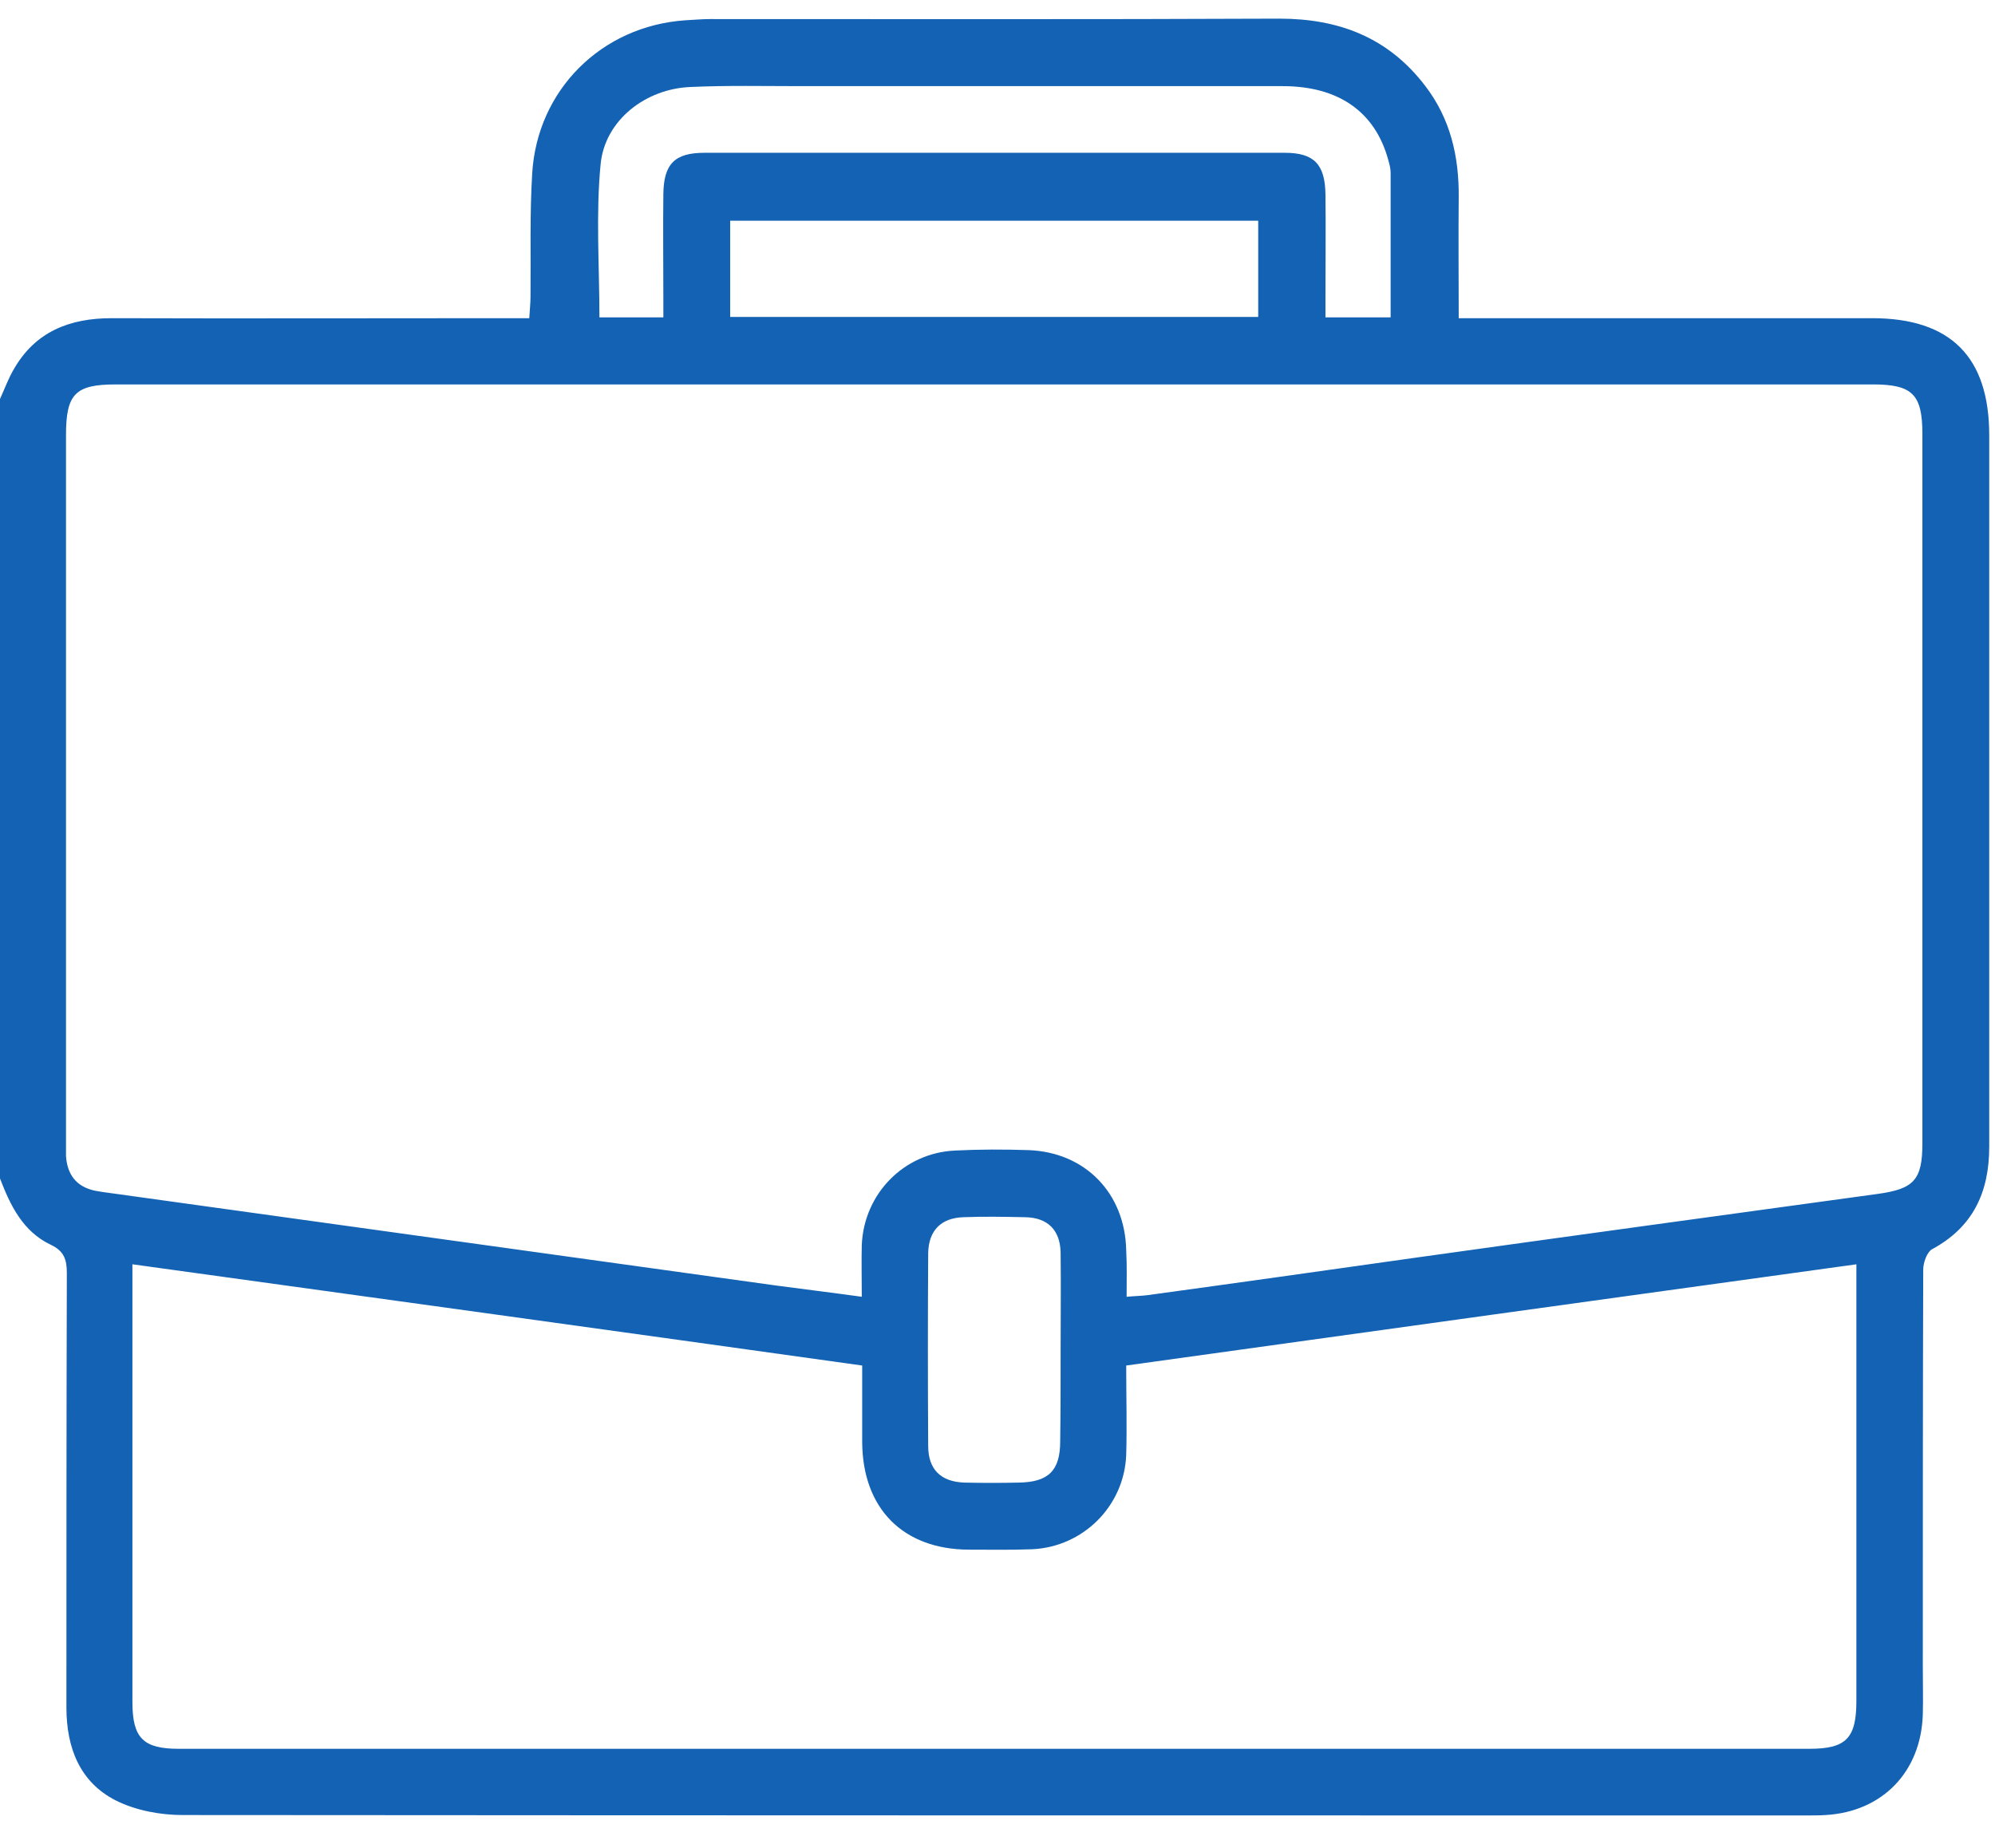 <svg width="136" height="126" viewBox="0 0 136 126" fill="none" xmlns="http://www.w3.org/2000/svg">
<path d="M0 27.203C0.311 26.521 0.566 25.811 0.934 25.186C2.405 22.602 4.754 21.693 7.612 21.693C16.526 21.721 25.44 21.693 34.354 21.693C34.892 21.693 35.402 21.693 36.081 21.693C36.109 21.153 36.166 20.67 36.166 20.216C36.194 17.432 36.109 14.621 36.279 11.837C36.618 6.128 41.004 1.783 46.693 1.385C47.259 1.357 47.825 1.3 48.419 1.3C61.351 1.3 74.283 1.328 87.216 1.271C91.263 1.271 94.63 2.55 97.149 5.844C98.875 8.088 99.469 10.673 99.441 13.456C99.413 16.154 99.441 18.853 99.441 21.693C100.12 21.693 100.629 21.693 101.139 21.693C109.968 21.693 118.797 21.693 127.626 21.693C132.975 21.693 135.606 24.334 135.606 29.674C135.606 45.835 135.606 62.025 135.606 78.185C135.606 81.282 134.503 83.667 131.701 85.172C131.361 85.371 131.107 86.081 131.107 86.564C131.079 95.596 131.079 104.628 131.079 113.689C131.079 114.739 131.107 115.819 131.079 116.87C130.965 120.789 128.334 123.516 124.457 123.743C124.004 123.771 123.579 123.771 123.127 123.771C86.225 123.771 49.353 123.771 12.451 123.743C10.923 123.743 9.254 123.431 7.895 122.749C5.433 121.499 4.528 119.142 4.528 116.415C4.528 106.531 4.528 96.647 4.556 86.791C4.556 85.854 4.358 85.286 3.452 84.86C1.556 83.951 0.707 82.19 0 80.344C0 62.621 0 44.898 0 27.203ZM76.802 88.41C77.396 88.354 77.821 88.354 78.245 88.297C84.273 87.473 90.301 86.621 96.328 85.769C106.883 84.292 117.467 82.843 128.022 81.395C130.456 81.054 131.05 80.458 131.05 77.958C131.05 61.826 131.05 45.721 131.05 29.589C131.05 26.89 130.371 26.209 127.683 26.209C87.754 26.209 47.825 26.209 7.895 26.209C5.122 26.209 4.499 26.862 4.499 29.674C4.499 45.693 4.499 61.74 4.499 77.759C4.499 78.1 4.499 78.47 4.499 78.81C4.584 80.06 5.179 80.884 6.424 81.168C6.848 81.253 7.301 81.31 7.726 81.367C22.78 83.468 37.863 85.542 52.918 87.644C54.814 87.899 56.71 88.126 58.748 88.41C58.748 87.104 58.719 85.996 58.748 84.889C58.889 81.395 61.606 78.611 65.087 78.441C66.756 78.356 68.454 78.356 70.124 78.412C73.972 78.555 76.689 81.338 76.774 85.229C76.83 86.308 76.802 87.302 76.802 88.41ZM9.027 86.195C9.027 86.763 9.027 87.189 9.027 87.615C9.027 97.101 9.027 106.56 9.027 116.046C9.027 118.489 9.763 119.227 12.168 119.227C49.239 119.227 86.282 119.227 123.353 119.227C125.843 119.227 126.551 118.517 126.551 115.961C126.551 106.531 126.551 97.101 126.551 87.672C126.551 87.218 126.551 86.734 126.551 86.195C109.855 88.496 93.357 90.796 76.774 93.097C76.774 95.227 76.83 97.215 76.774 99.203C76.632 102.668 73.859 105.452 70.378 105.622C68.935 105.679 67.464 105.65 66.02 105.65C61.549 105.622 58.804 102.839 58.776 98.323C58.776 96.619 58.776 94.886 58.776 93.097C42.136 90.768 25.667 88.496 9.027 86.195ZM94.8 21.636C94.8 18.228 94.8 15.018 94.8 11.781C94.8 11.468 94.715 11.184 94.63 10.872C93.725 7.605 91.234 5.873 87.442 5.873C76.491 5.873 65.568 5.873 54.616 5.873C52.097 5.873 49.579 5.816 47.089 5.93C44.032 6.043 41.259 8.173 40.948 11.155C40.608 14.592 40.863 18.114 40.863 21.636C42.278 21.636 43.664 21.636 45.221 21.636C45.221 21.125 45.221 20.699 45.221 20.273C45.221 17.915 45.193 15.586 45.221 13.229C45.249 11.184 45.985 10.417 48.023 10.417C61.209 10.417 74.396 10.417 87.584 10.417C89.593 10.417 90.329 11.213 90.357 13.257C90.385 15.615 90.357 17.944 90.357 20.301C90.357 20.727 90.357 21.153 90.357 21.636C91.942 21.636 93.328 21.636 94.8 21.636ZM49.777 21.608C61.86 21.608 73.802 21.608 85.773 21.608C85.773 19.364 85.773 17.205 85.773 15.047C73.718 15.047 61.747 15.047 49.777 15.047C49.777 17.262 49.777 19.392 49.777 21.608ZM72.303 92.046C72.303 89.831 72.331 87.615 72.303 85.4C72.274 83.866 71.425 83.014 69.897 82.986C68.482 82.957 67.068 82.928 65.652 82.986C64.153 83.042 63.304 83.894 63.275 85.428C63.247 89.802 63.247 94.204 63.275 98.579C63.275 100.197 64.153 101.021 65.737 101.078C66.982 101.106 68.2 101.106 69.445 101.078C71.454 101.049 72.274 100.283 72.274 98.266C72.303 96.221 72.303 94.119 72.303 92.046Z" fill="#1362B3"/>
</svg>
